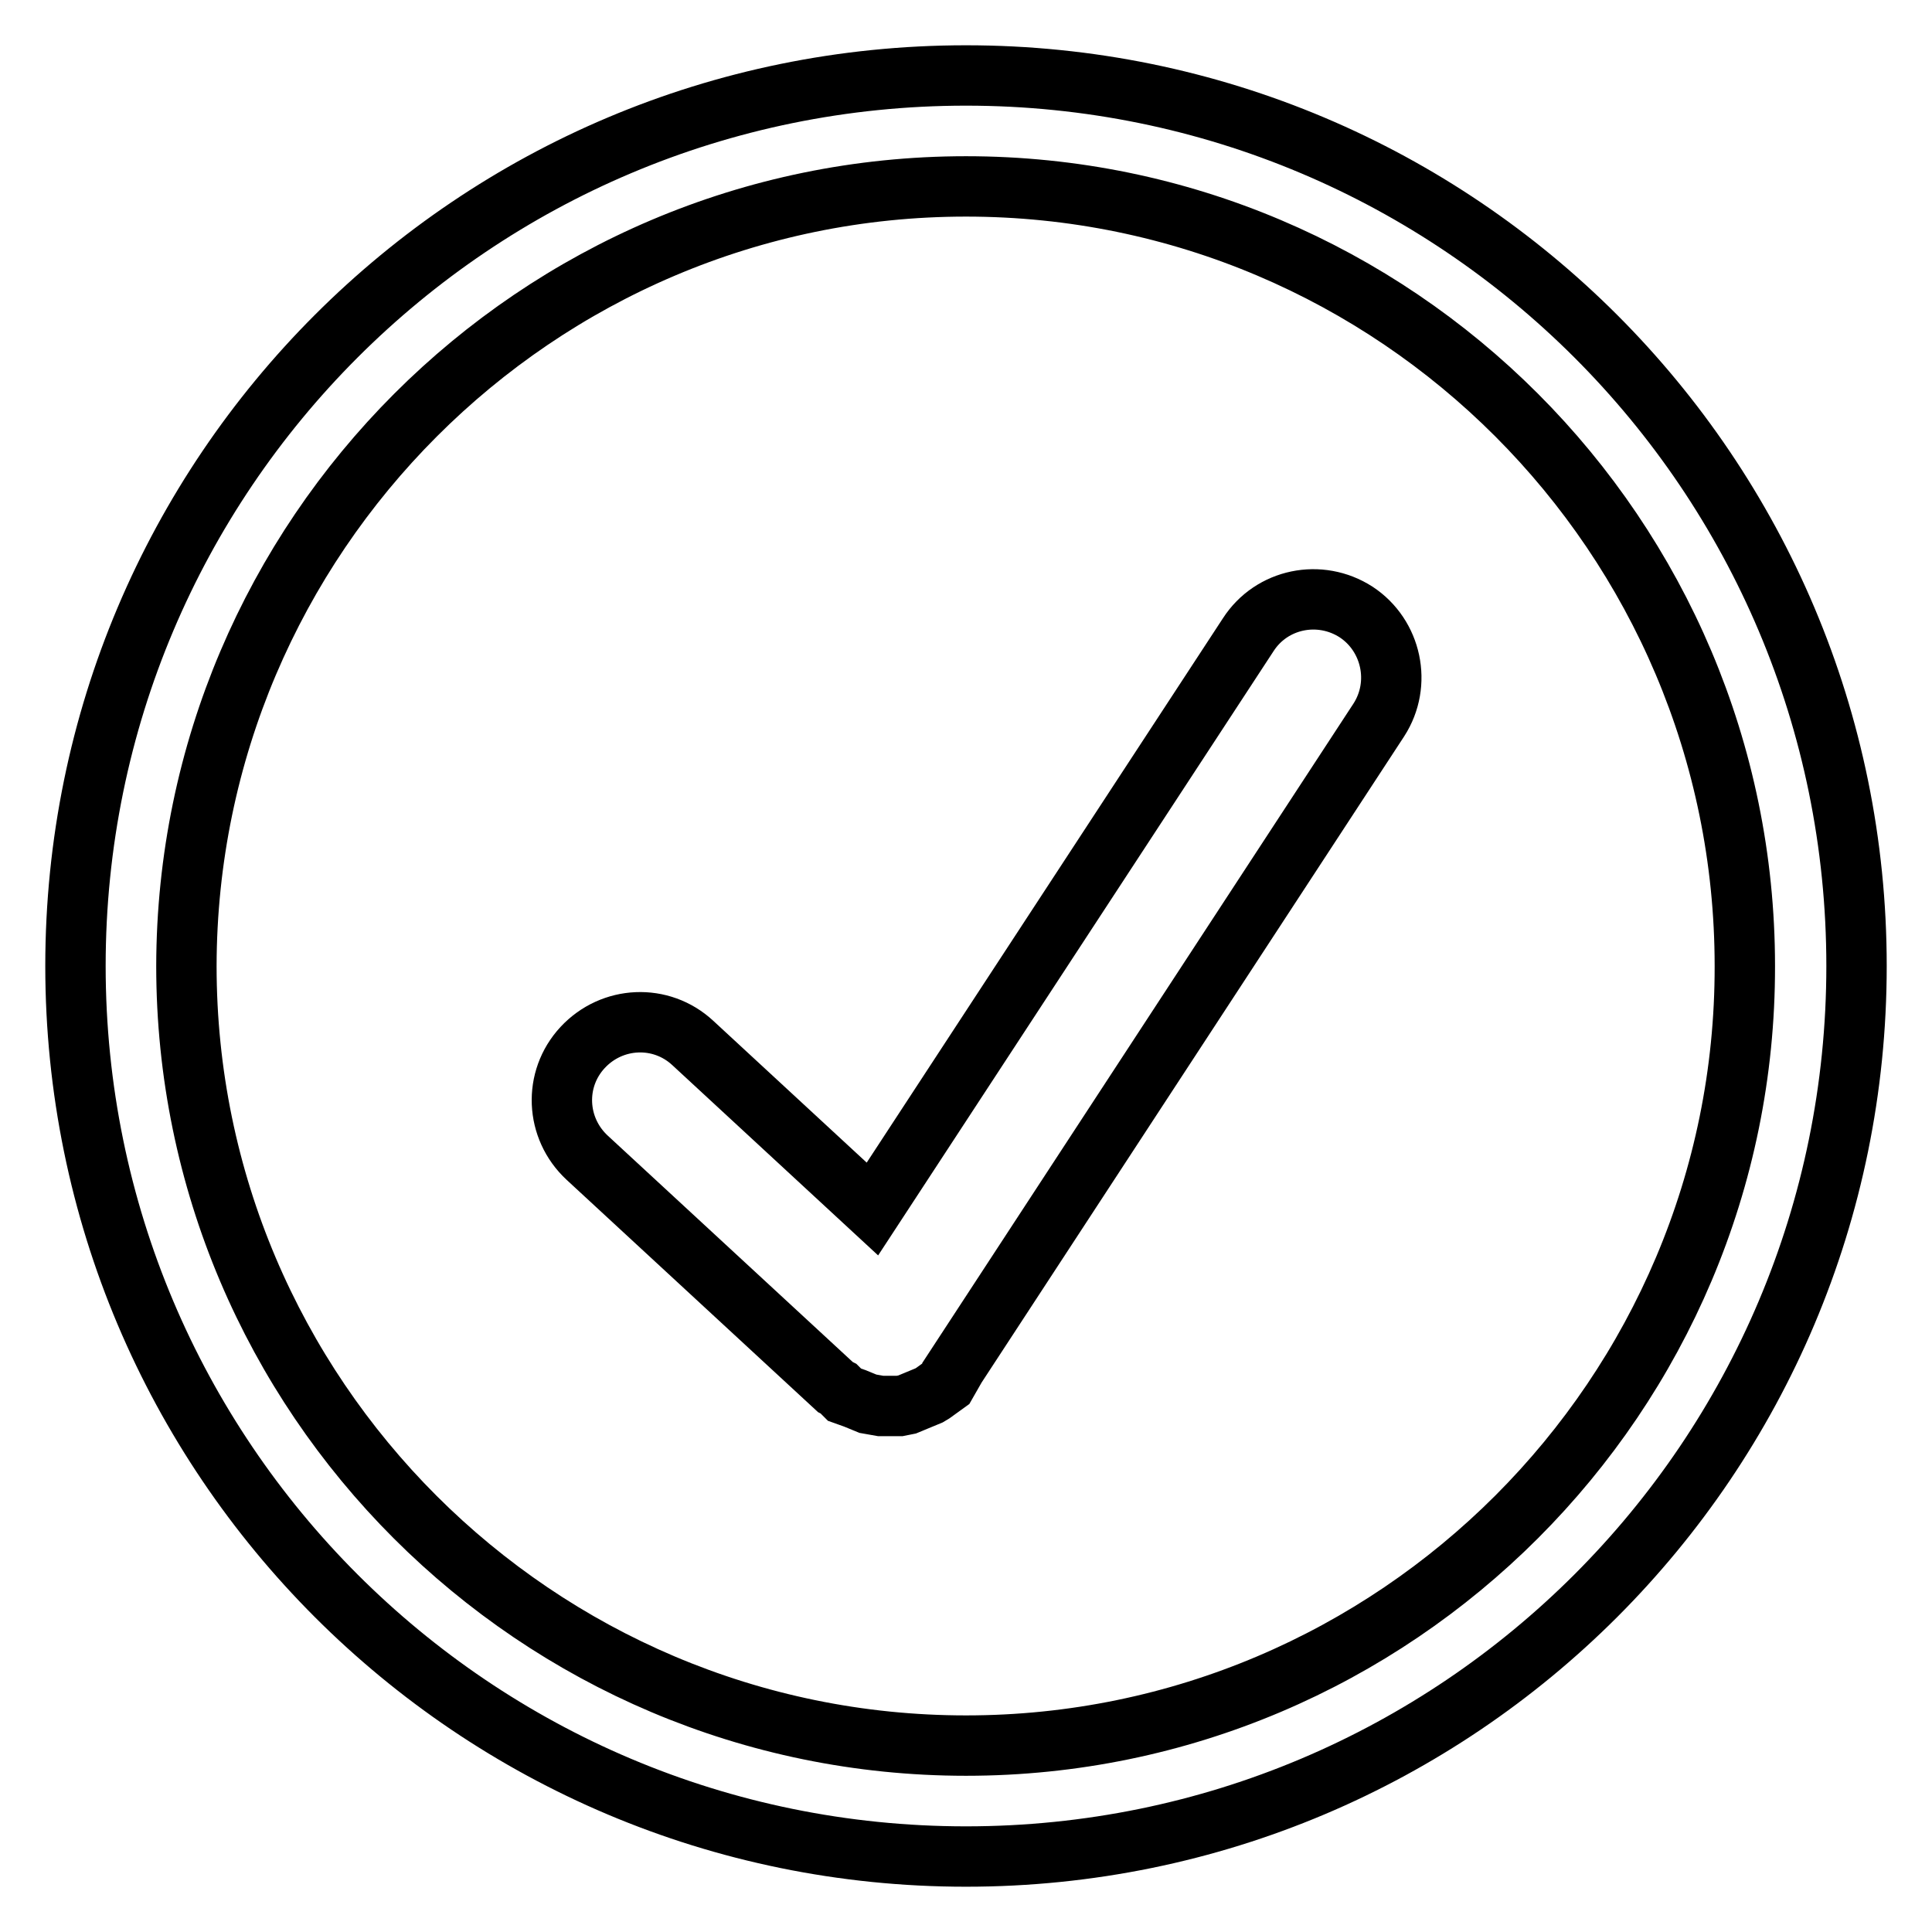 <?xml version="1.0" encoding="utf-8"?>
<!-- Svg Vector Icons : http://www.onlinewebfonts.com/icon -->
<!DOCTYPE svg PUBLIC "-//W3C//DTD SVG 1.1//EN" "http://www.w3.org/Graphics/SVG/1.1/DTD/svg11.dtd">
<svg version="1.1" xmlns="http://www.w3.org/2000/svg" xmlns:xlink="http://www.w3.org/1999/xlink" x="0px" y="0px" viewBox="0 0 256 256" enable-background="new 0 0 256 256" xml:space="preserve">
<g> <path stroke-width="8" fill-opacity="0" stroke="#000000"  d="M128,10C62.8,10,10,62.8,10,128s52.8,118,118,118c65.2,0,118-52.8,118-118S193.2,10,128,10z M128,231.3 c-56.9,0-103.3-46.3-103.3-103.3C24.8,71.1,71.1,24.7,128,24.7c56.9,0,103.2,46.3,103.2,103.3C231.3,184.9,184.9,231.3,128,231.3z  M179.7,81.1c-4.8-3.1-11.2-1.8-14.3,3l-49.8,76.1l-23.8-22c-4.2-3.9-10.7-3.6-14.6,0.6c-3.9,4.2-3.6,10.7,0.6,14.6l32.9,30.4 l0.4,0.2l0.8,0.8l1.4,0.5l1.7,0.7l1.7,0.3l2.5,0l1-0.2l2.9-1.2l0.5-0.3l1.8-1.3l0.8-1.4l0-0.1l56.5-86.4 C185.8,90.6,184.4,84.2,179.7,81.1z"/></g>
</svg>
